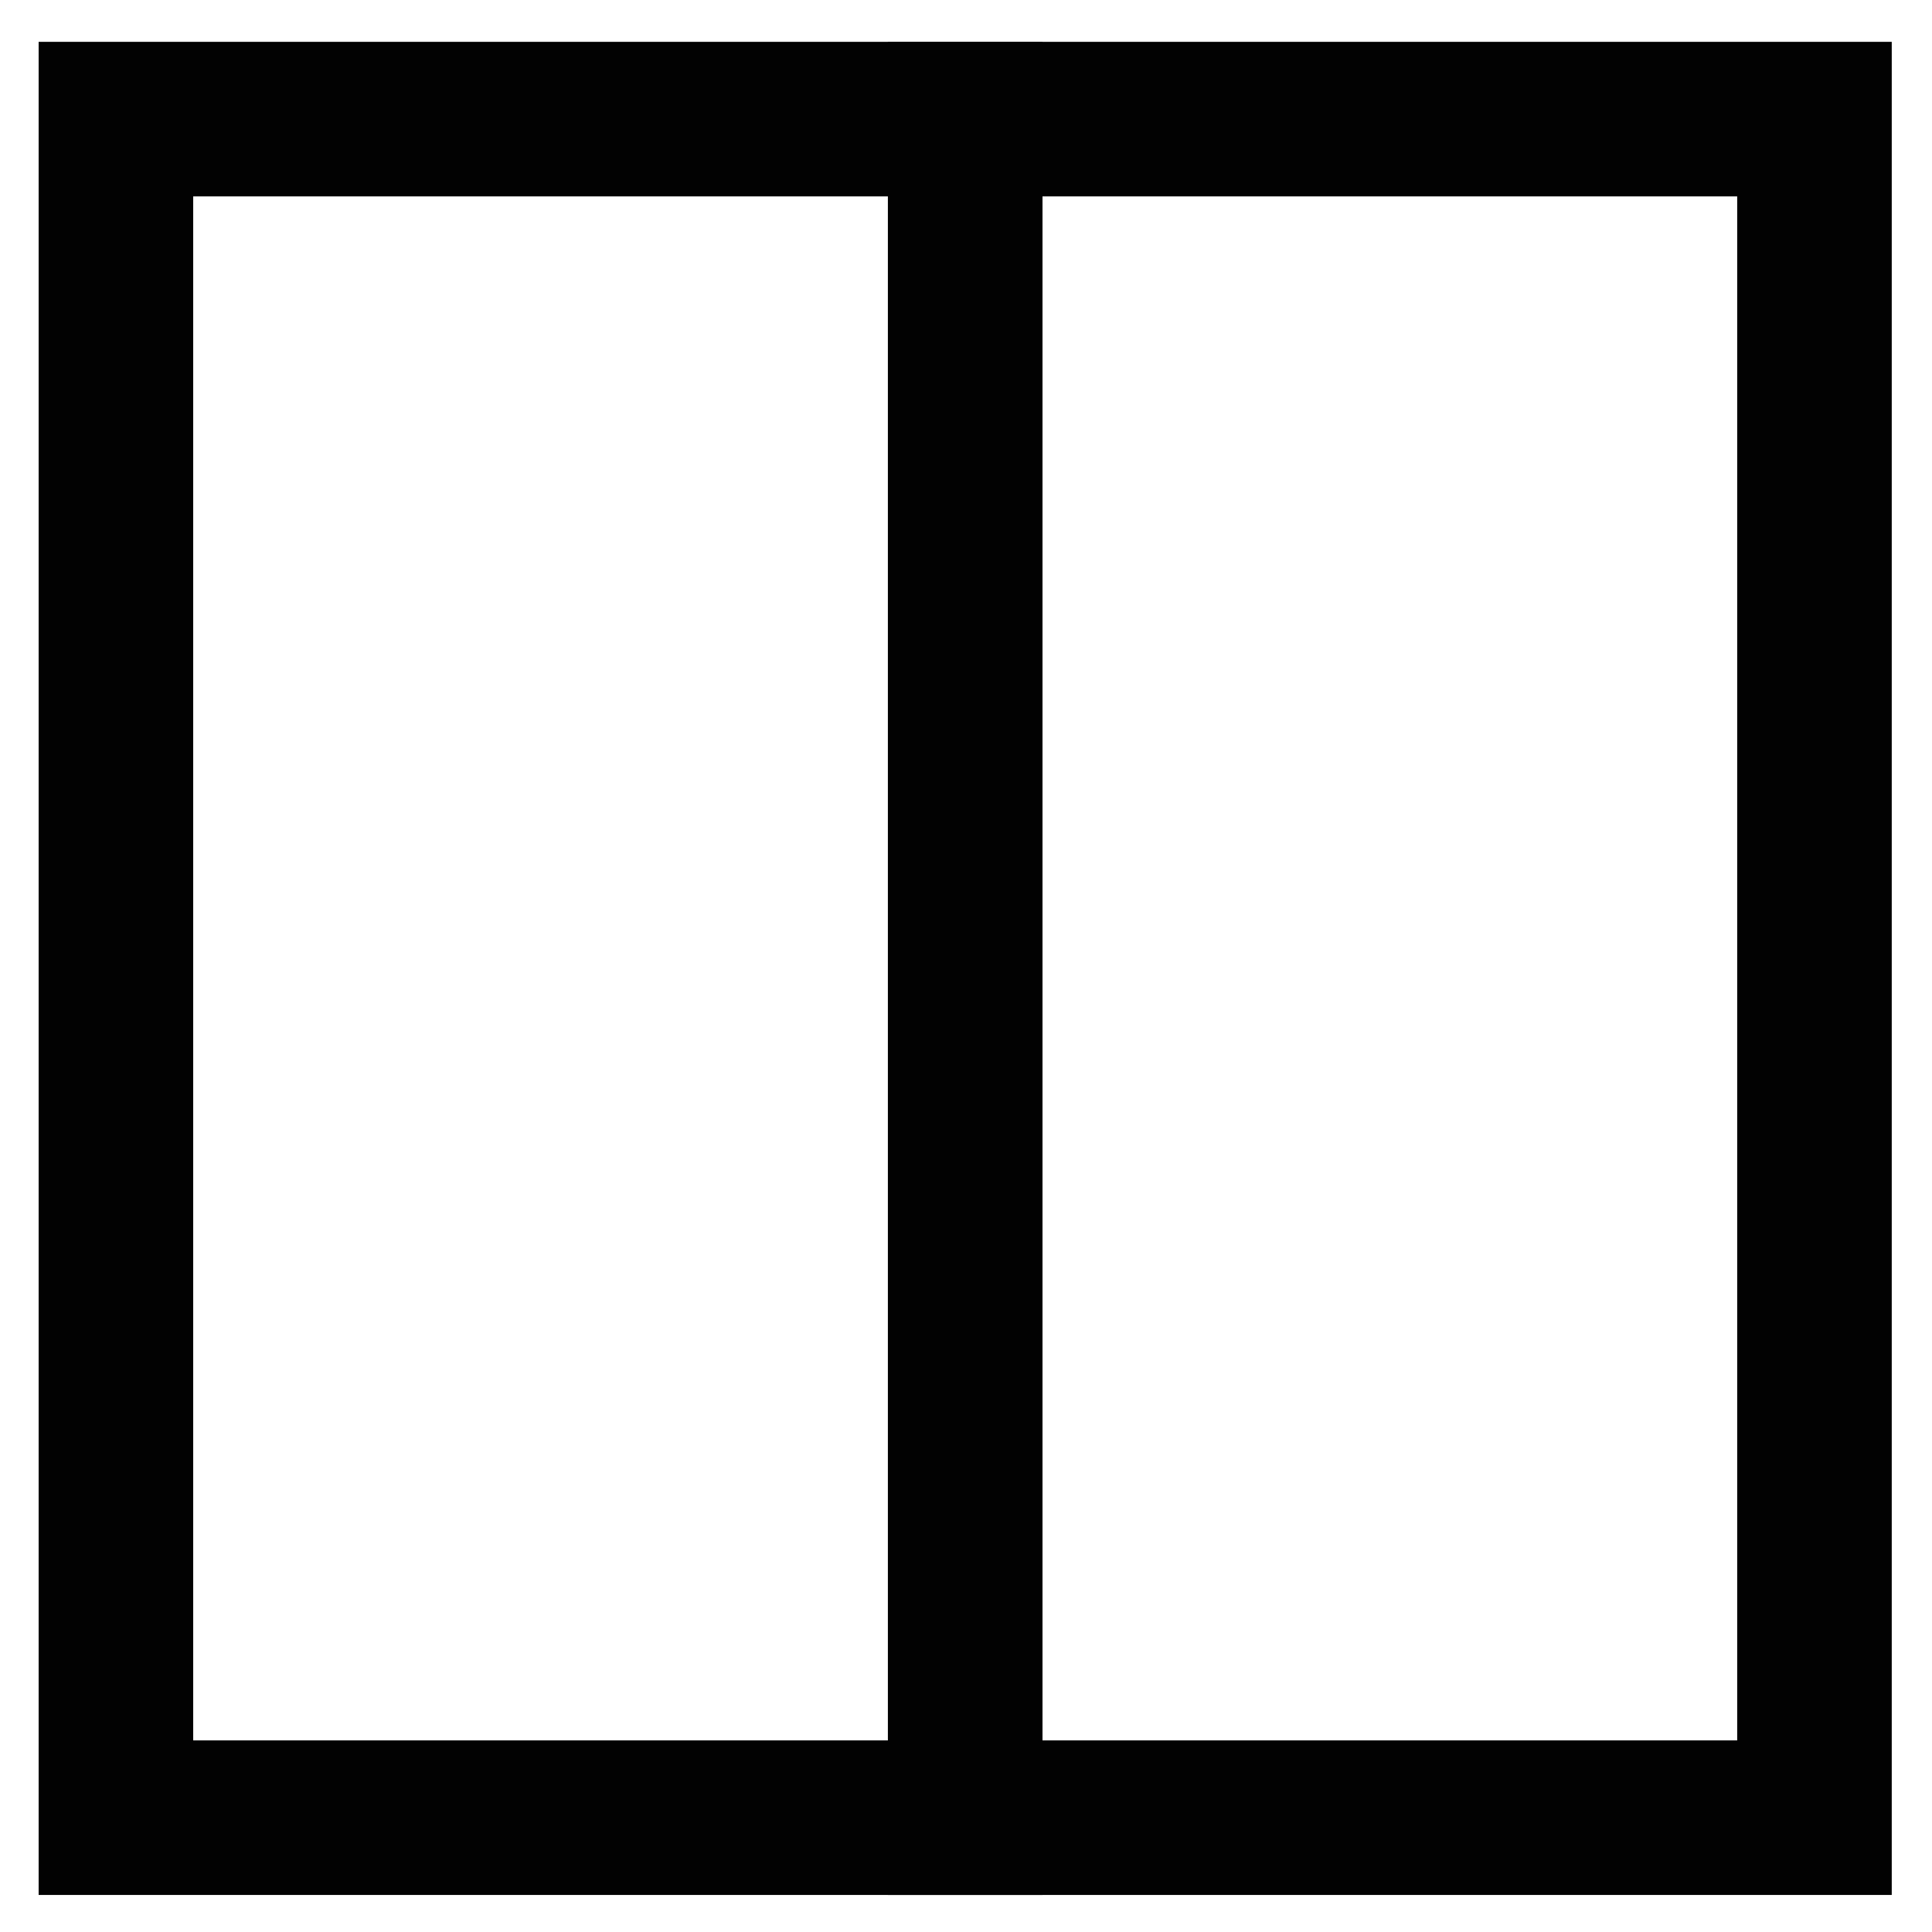 <?xml version="1.0" encoding="utf-8"?><!-- Uploaded to: SVG Repo, www.svgrepo.com, Generator: SVG Repo Mixer Tools -->
<svg width="800px" height="800px" viewBox="0 0 24 24" xmlns="http://www.w3.org/2000/svg">
<defs>
<style>.cls-1{fill:none;stroke:#020202;stroke-miterlimit:10;stroke-width:1.92px;}</style>
</defs>
<g id="roll_brush" data-name="roll brush">
<rect class="cls-1" x="12" y="1.49" width="10.55" height="21.1" transform="translate(34.54 24.07) rotate(180)"/>
<rect class="cls-1" x="1.45" y="1.49" width="10.55" height="21.1" transform="translate(13.44 24.07) rotate(180)"/>
</g>
</svg>